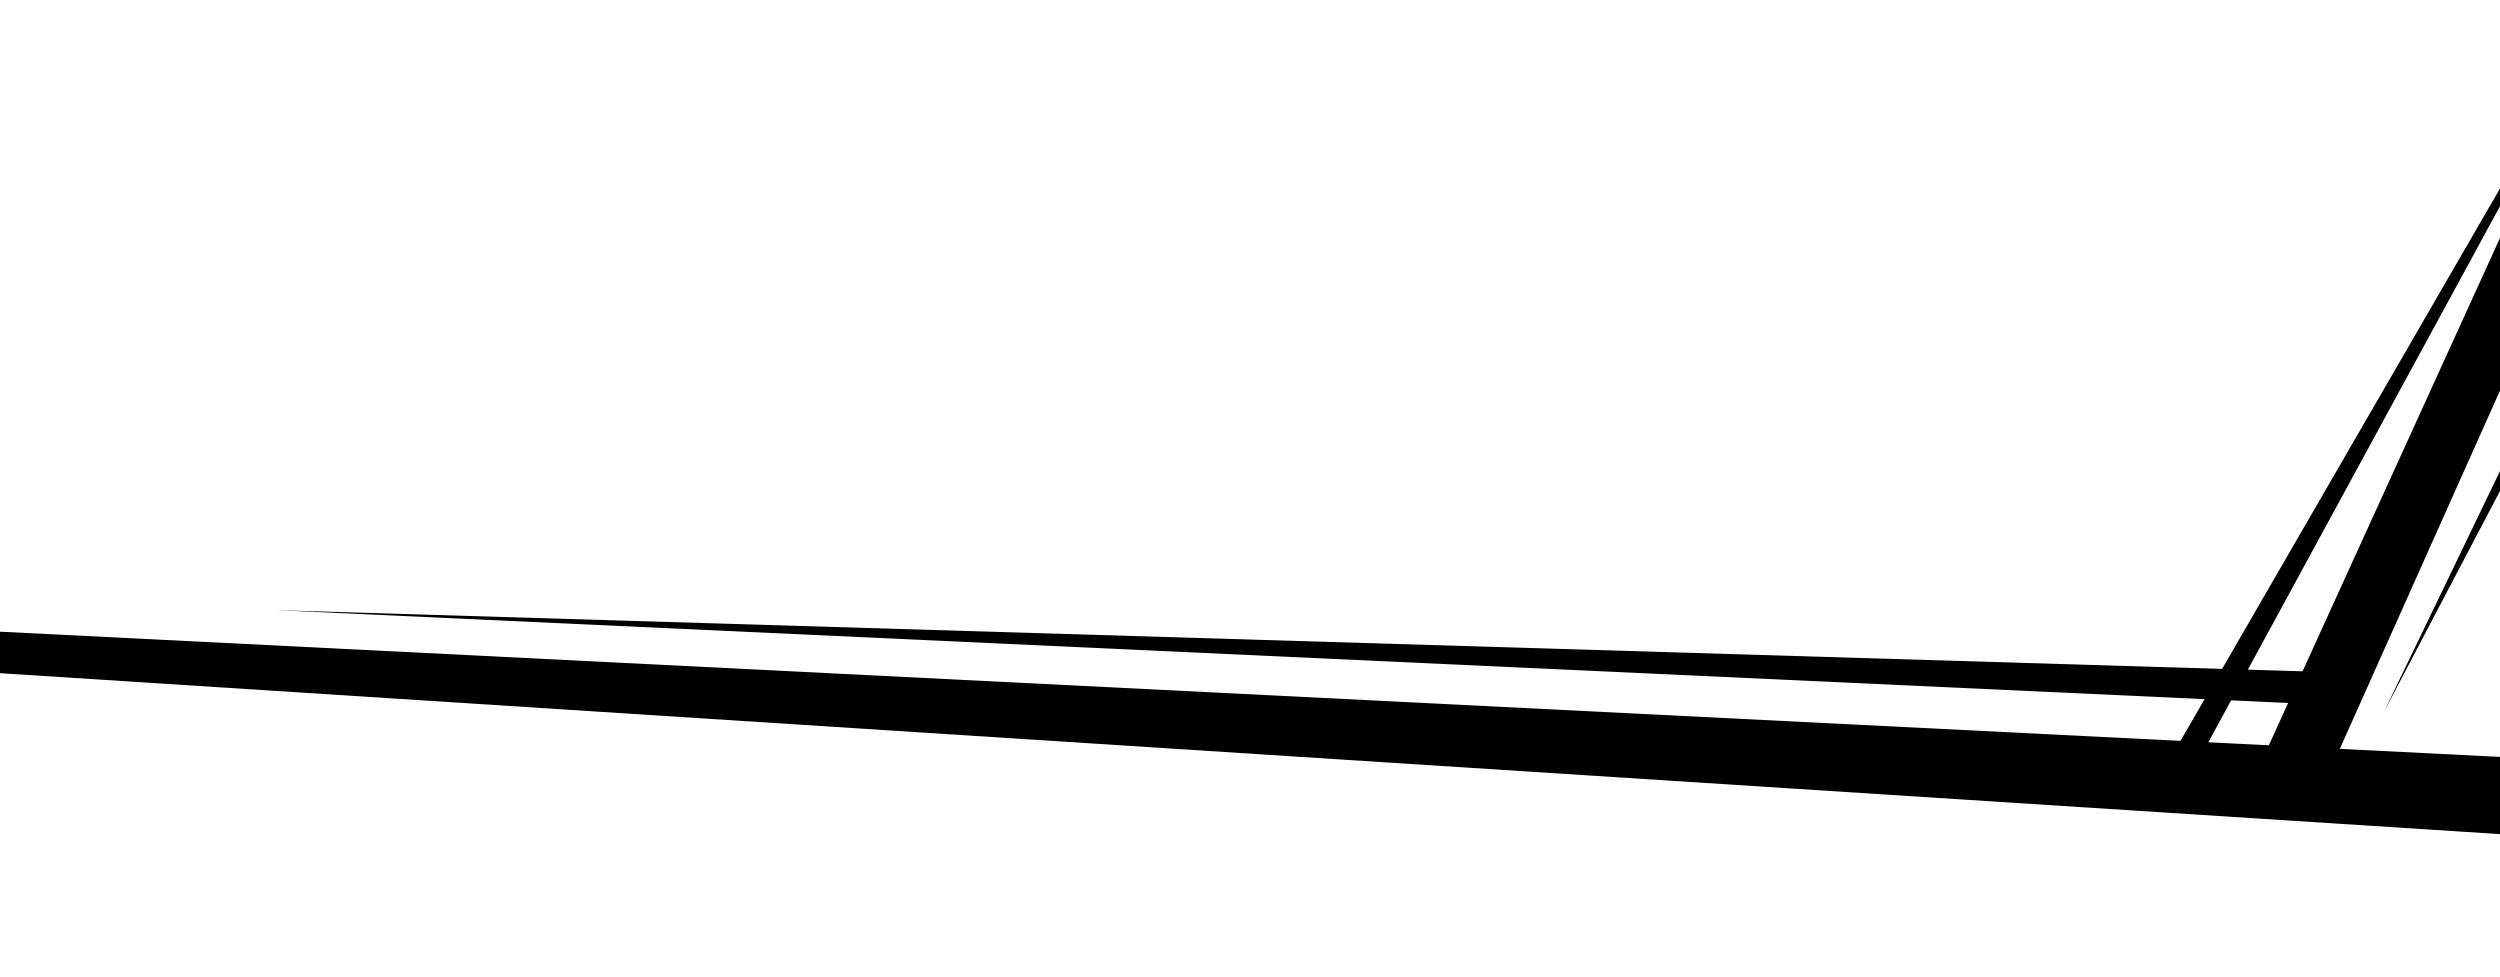 <?xml version="1.0" encoding="utf-8"?>
<!-- Generator: Adobe Illustrator 16.0.0, SVG Export Plug-In . SVG Version: 6.00 Build 0)  -->
<!DOCTYPE svg PUBLIC "-//W3C//DTD SVG 1.1//EN" "http://www.w3.org/Graphics/SVG/1.1/DTD/svg11.dtd">
<svg version="1.1" id="圖層_1" xmlns="http://www.w3.org/2000/svg" xmlns:xlink="http://www.w3.org/1999/xlink" x="0px" y="0px"
	 width="768px" height="300px" viewBox="0 0 768 300" enable-background="new 0 0 768 300" xml:space="preserve">
<polygon points="-52.161,191.443 786.836,233.46 786.836,257.455 -52.161,203.443 "/>
<polygon points="691.612,240.749 825.534,-53.162 845.532,-53.431 715.798,236.742 "/>
<polygon points="851.633,-8.367 841.09,-6.94 732.34,218.704 "/>
<polygon points="714.383,206.448 713.43,216.449 84.886,187.441 "/>
<polygon points="665.043,235.887 817.986,-28.519 674.158,235.814 "/>
</svg>
